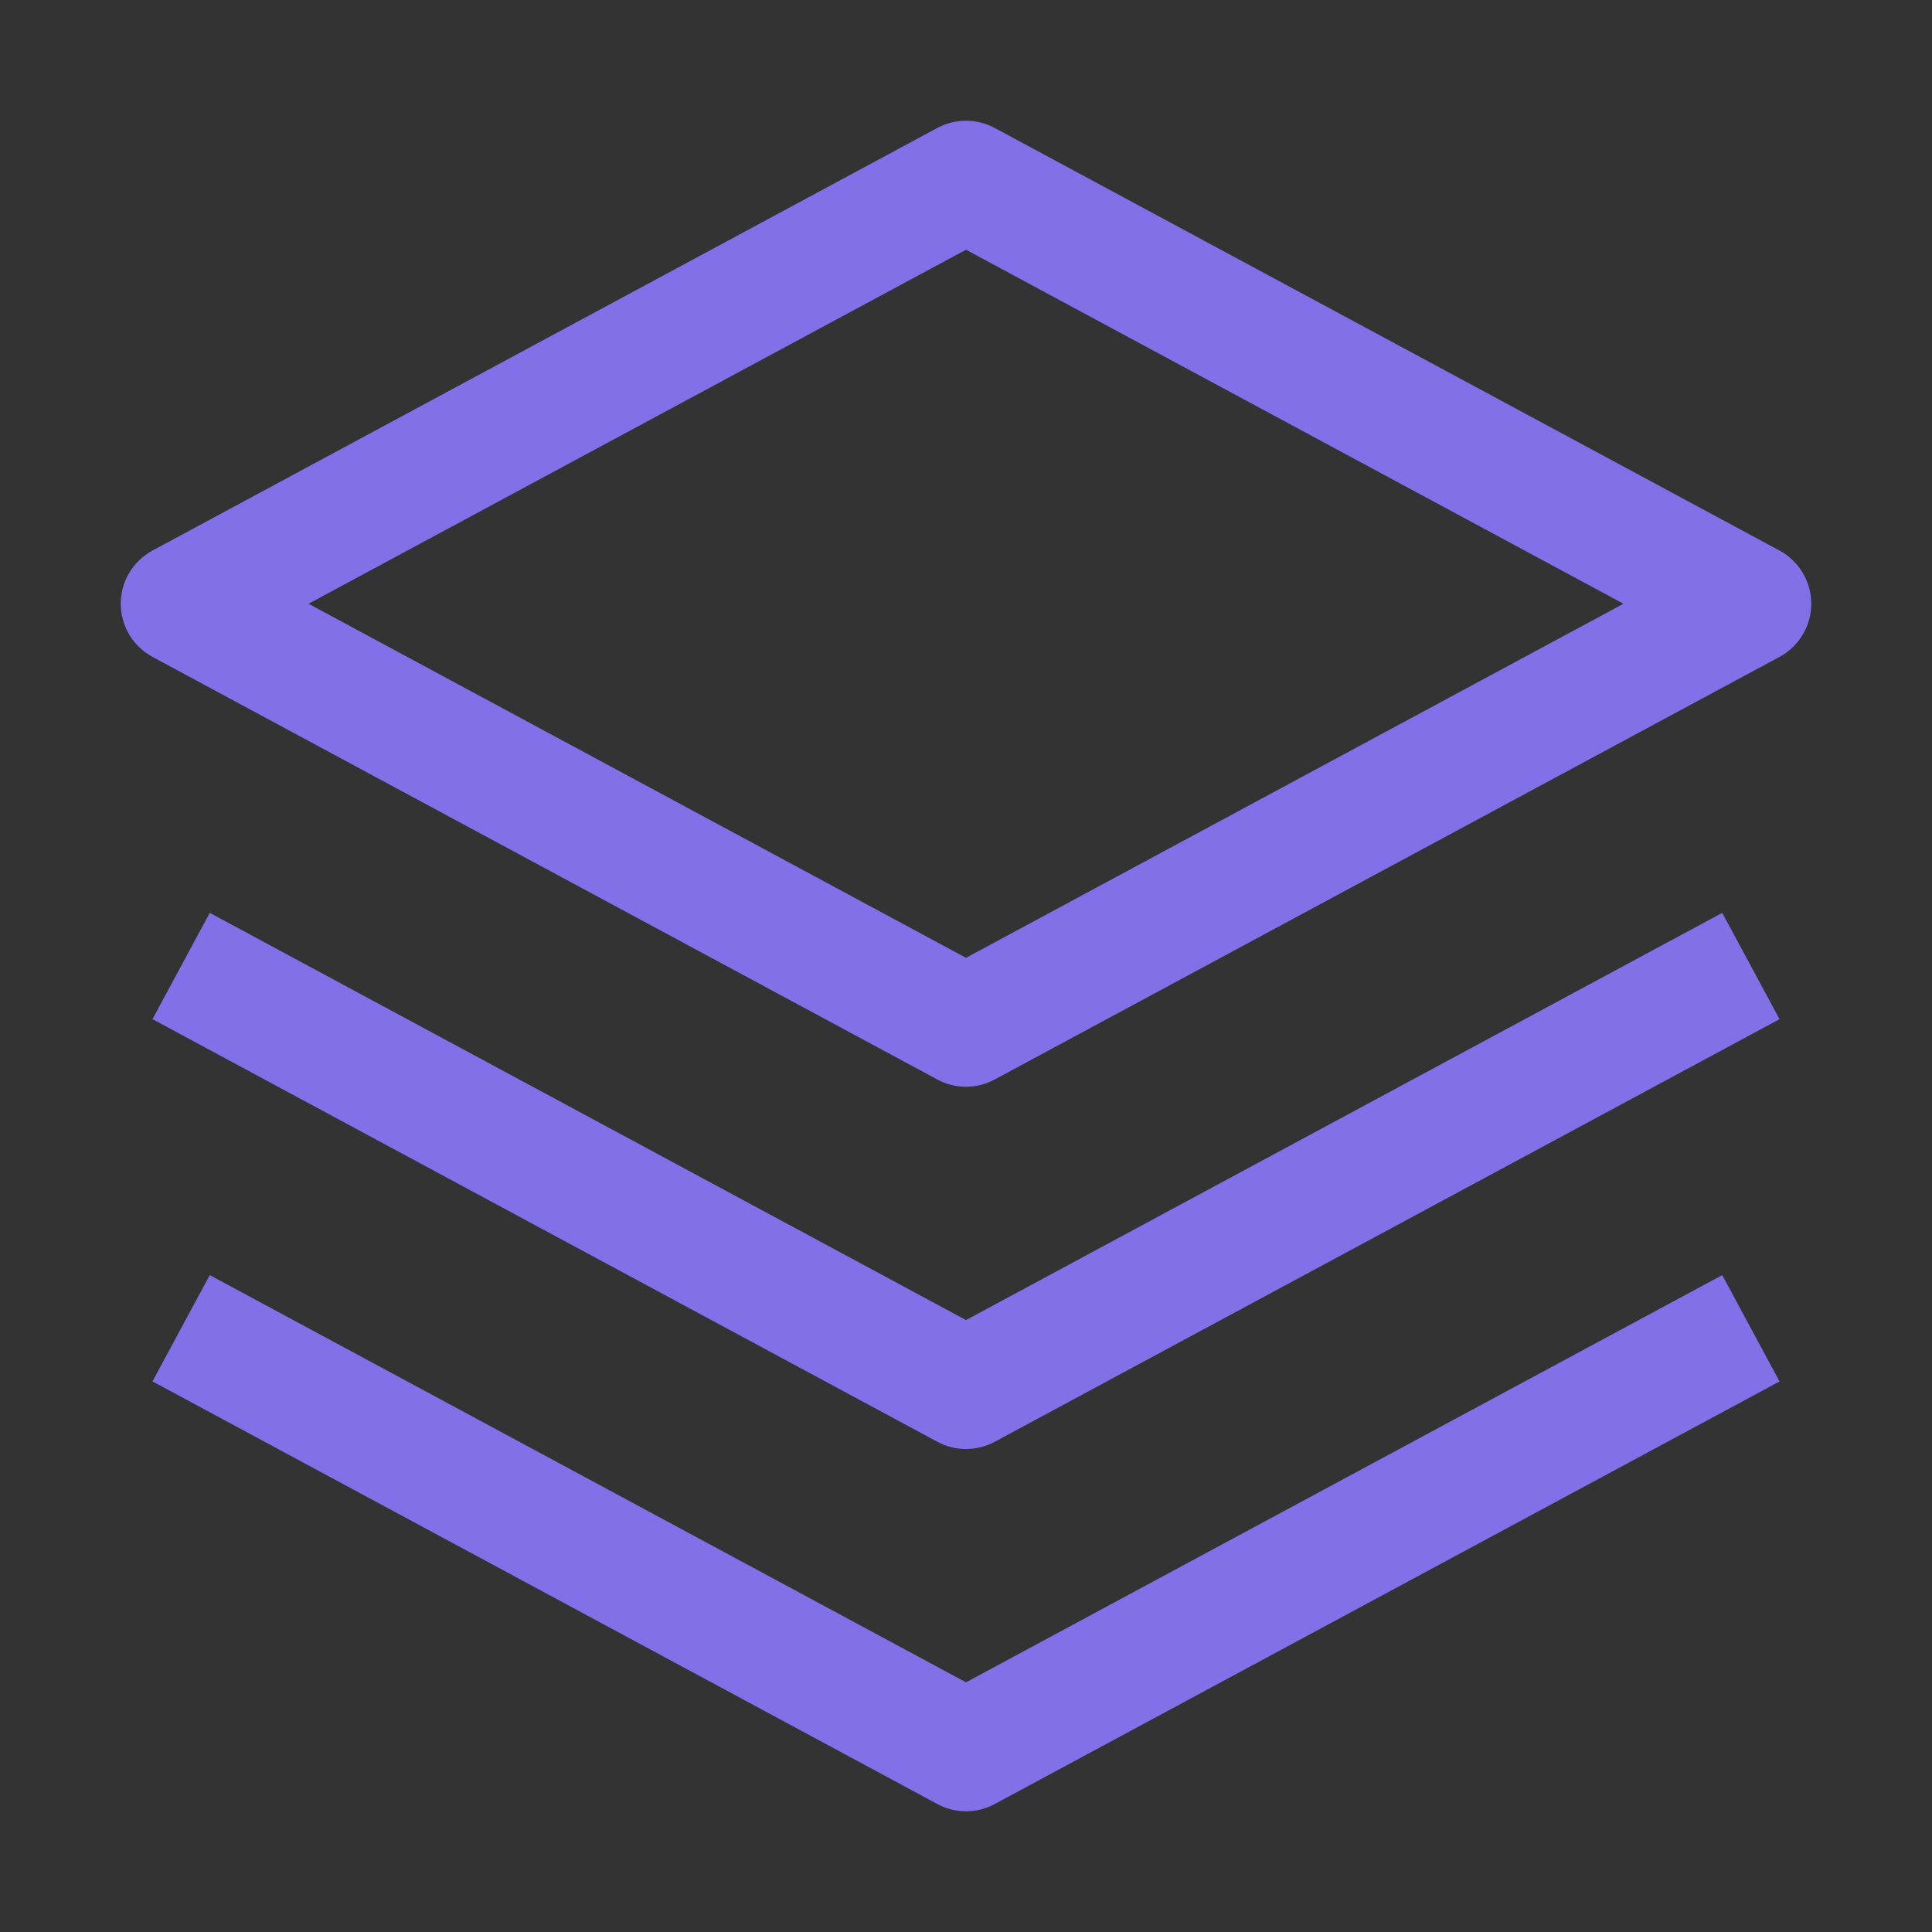<svg width="40" height="40" viewBox="0 0 40 40" fill="none" xmlns="http://www.w3.org/2000/svg">
<rect x="0" y="0" width="40" height="40" fill="#333333" stroke="none"/>
<path fill-rule="evenodd" clip-rule="evenodd" d="M19.407 22.35C19.589 22.448 19.793 22.5 20 22.5C20.207 22.5 20.411 22.448 20.593 22.35L36.843 13.6C37.041 13.493 37.207 13.334 37.323 13.14C37.439 12.947 37.5 12.725 37.5 12.5C37.5 12.274 37.439 12.053 37.323 11.859C37.207 11.665 37.041 11.506 36.843 11.399L20.593 2.649C20.41 2.551 20.207 2.5 20 2.5C19.793 2.5 19.589 2.551 19.407 2.649L3.157 11.399C2.959 11.506 2.793 11.665 2.677 11.859C2.561 12.053 2.5 12.274 2.5 12.5C2.5 12.725 2.561 12.947 2.677 13.14C2.793 13.334 2.959 13.493 3.157 13.6L19.407 22.35ZM20 19.831L6.387 12.5L20 5.17L33.613 12.5L20 19.831ZM20 30C19.793 30 19.589 29.949 19.407 29.85L3.157 21.1L4.343 18.9L20 27.331L35.657 18.9L36.843 21.101L20.593 29.851C20.41 29.949 20.207 30 20 30ZM20 37.5C19.793 37.5 19.589 37.449 19.407 37.35L3.157 28.6L4.343 26.4L20 34.831L35.657 26.4L36.843 28.601L20.593 37.351C20.41 37.449 20.207 37.501 20 37.5Z" fill="#614CE1"/>
<path fill-rule="evenodd" clip-rule="evenodd" d="M19.407 22.35C19.589 22.448 19.793 22.5 20 22.5C20.207 22.5 20.411 22.448 20.593 22.35L36.843 13.6C37.041 13.493 37.207 13.334 37.323 13.14C37.439 12.947 37.5 12.725 37.5 12.5C37.5 12.274 37.439 12.053 37.323 11.859C37.207 11.665 37.041 11.506 36.843 11.399L20.593 2.649C20.41 2.551 20.207 2.5 20 2.5C19.793 2.5 19.589 2.551 19.407 2.649L3.157 11.399C2.959 11.506 2.793 11.665 2.677 11.859C2.561 12.053 2.5 12.274 2.5 12.5C2.5 12.725 2.561 12.947 2.677 13.14C2.793 13.334 2.959 13.493 3.157 13.6L19.407 22.35ZM20 19.831L6.387 12.5L20 5.17L33.613 12.5L20 19.831ZM20 30C19.793 30 19.589 29.949 19.407 29.85L3.157 21.1L4.343 18.9L20 27.331L35.657 18.9L36.843 21.101L20.593 29.851C20.41 29.949 20.207 30 20 30ZM20 37.5C19.793 37.5 19.589 37.449 19.407 37.35L3.157 28.6L4.343 26.4L20 34.831L35.657 26.4L36.843 28.601L20.593 37.351C20.41 37.449 20.207 37.501 20 37.5Z" fill="white" fill-opacity="0.2"/>
</svg>
